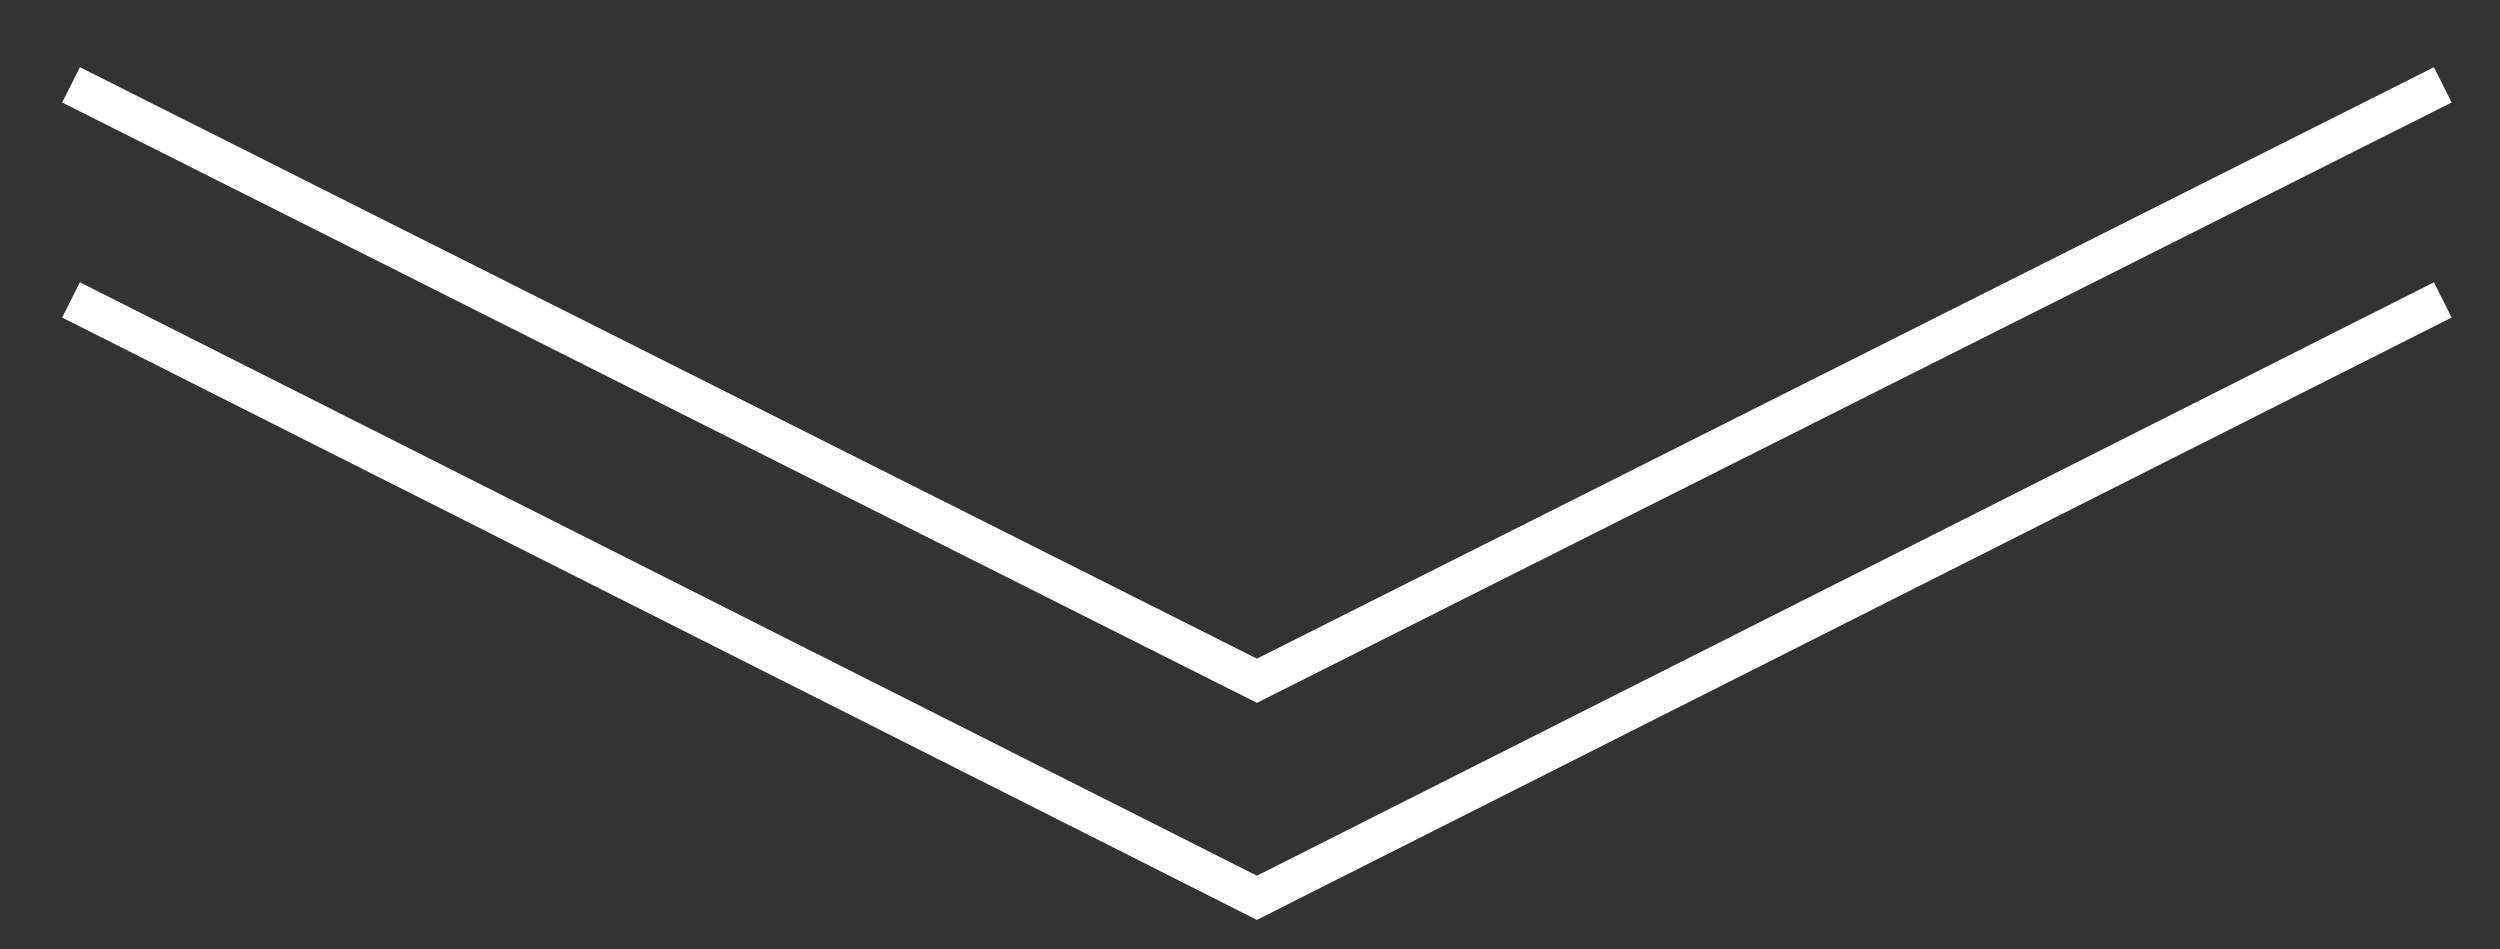 <?xml version="1.0" encoding="UTF-8"?>
<svg id="_レイヤー_1" data-name="レイヤー_1" xmlns="http://www.w3.org/2000/svg" version="1.1" viewBox="0 0 126.7 48.1">
  <rect x="0" y="0" width="126.7" height="48.1" fill="#333333" stroke="none"/>
  <!-- Generator: Adobe Illustrator 29.6.1, SVG Export Plug-In . SVG Version: 2.1.1 Build 9)  -->
  <defs>
    <style>
      .st0 {
        fill: none;
        stroke: #fff;
        stroke-miterlimit: 10;
        stroke-width: 2px;
      }
    </style>
  </defs>
  <polyline class="st0" points="3.6 15.2 63.7 45.5 123.8 15.2"/>
  <polyline class="st0" points="3.6 4.3 63.7 34.5 123.8 4.3"/>
</svg>